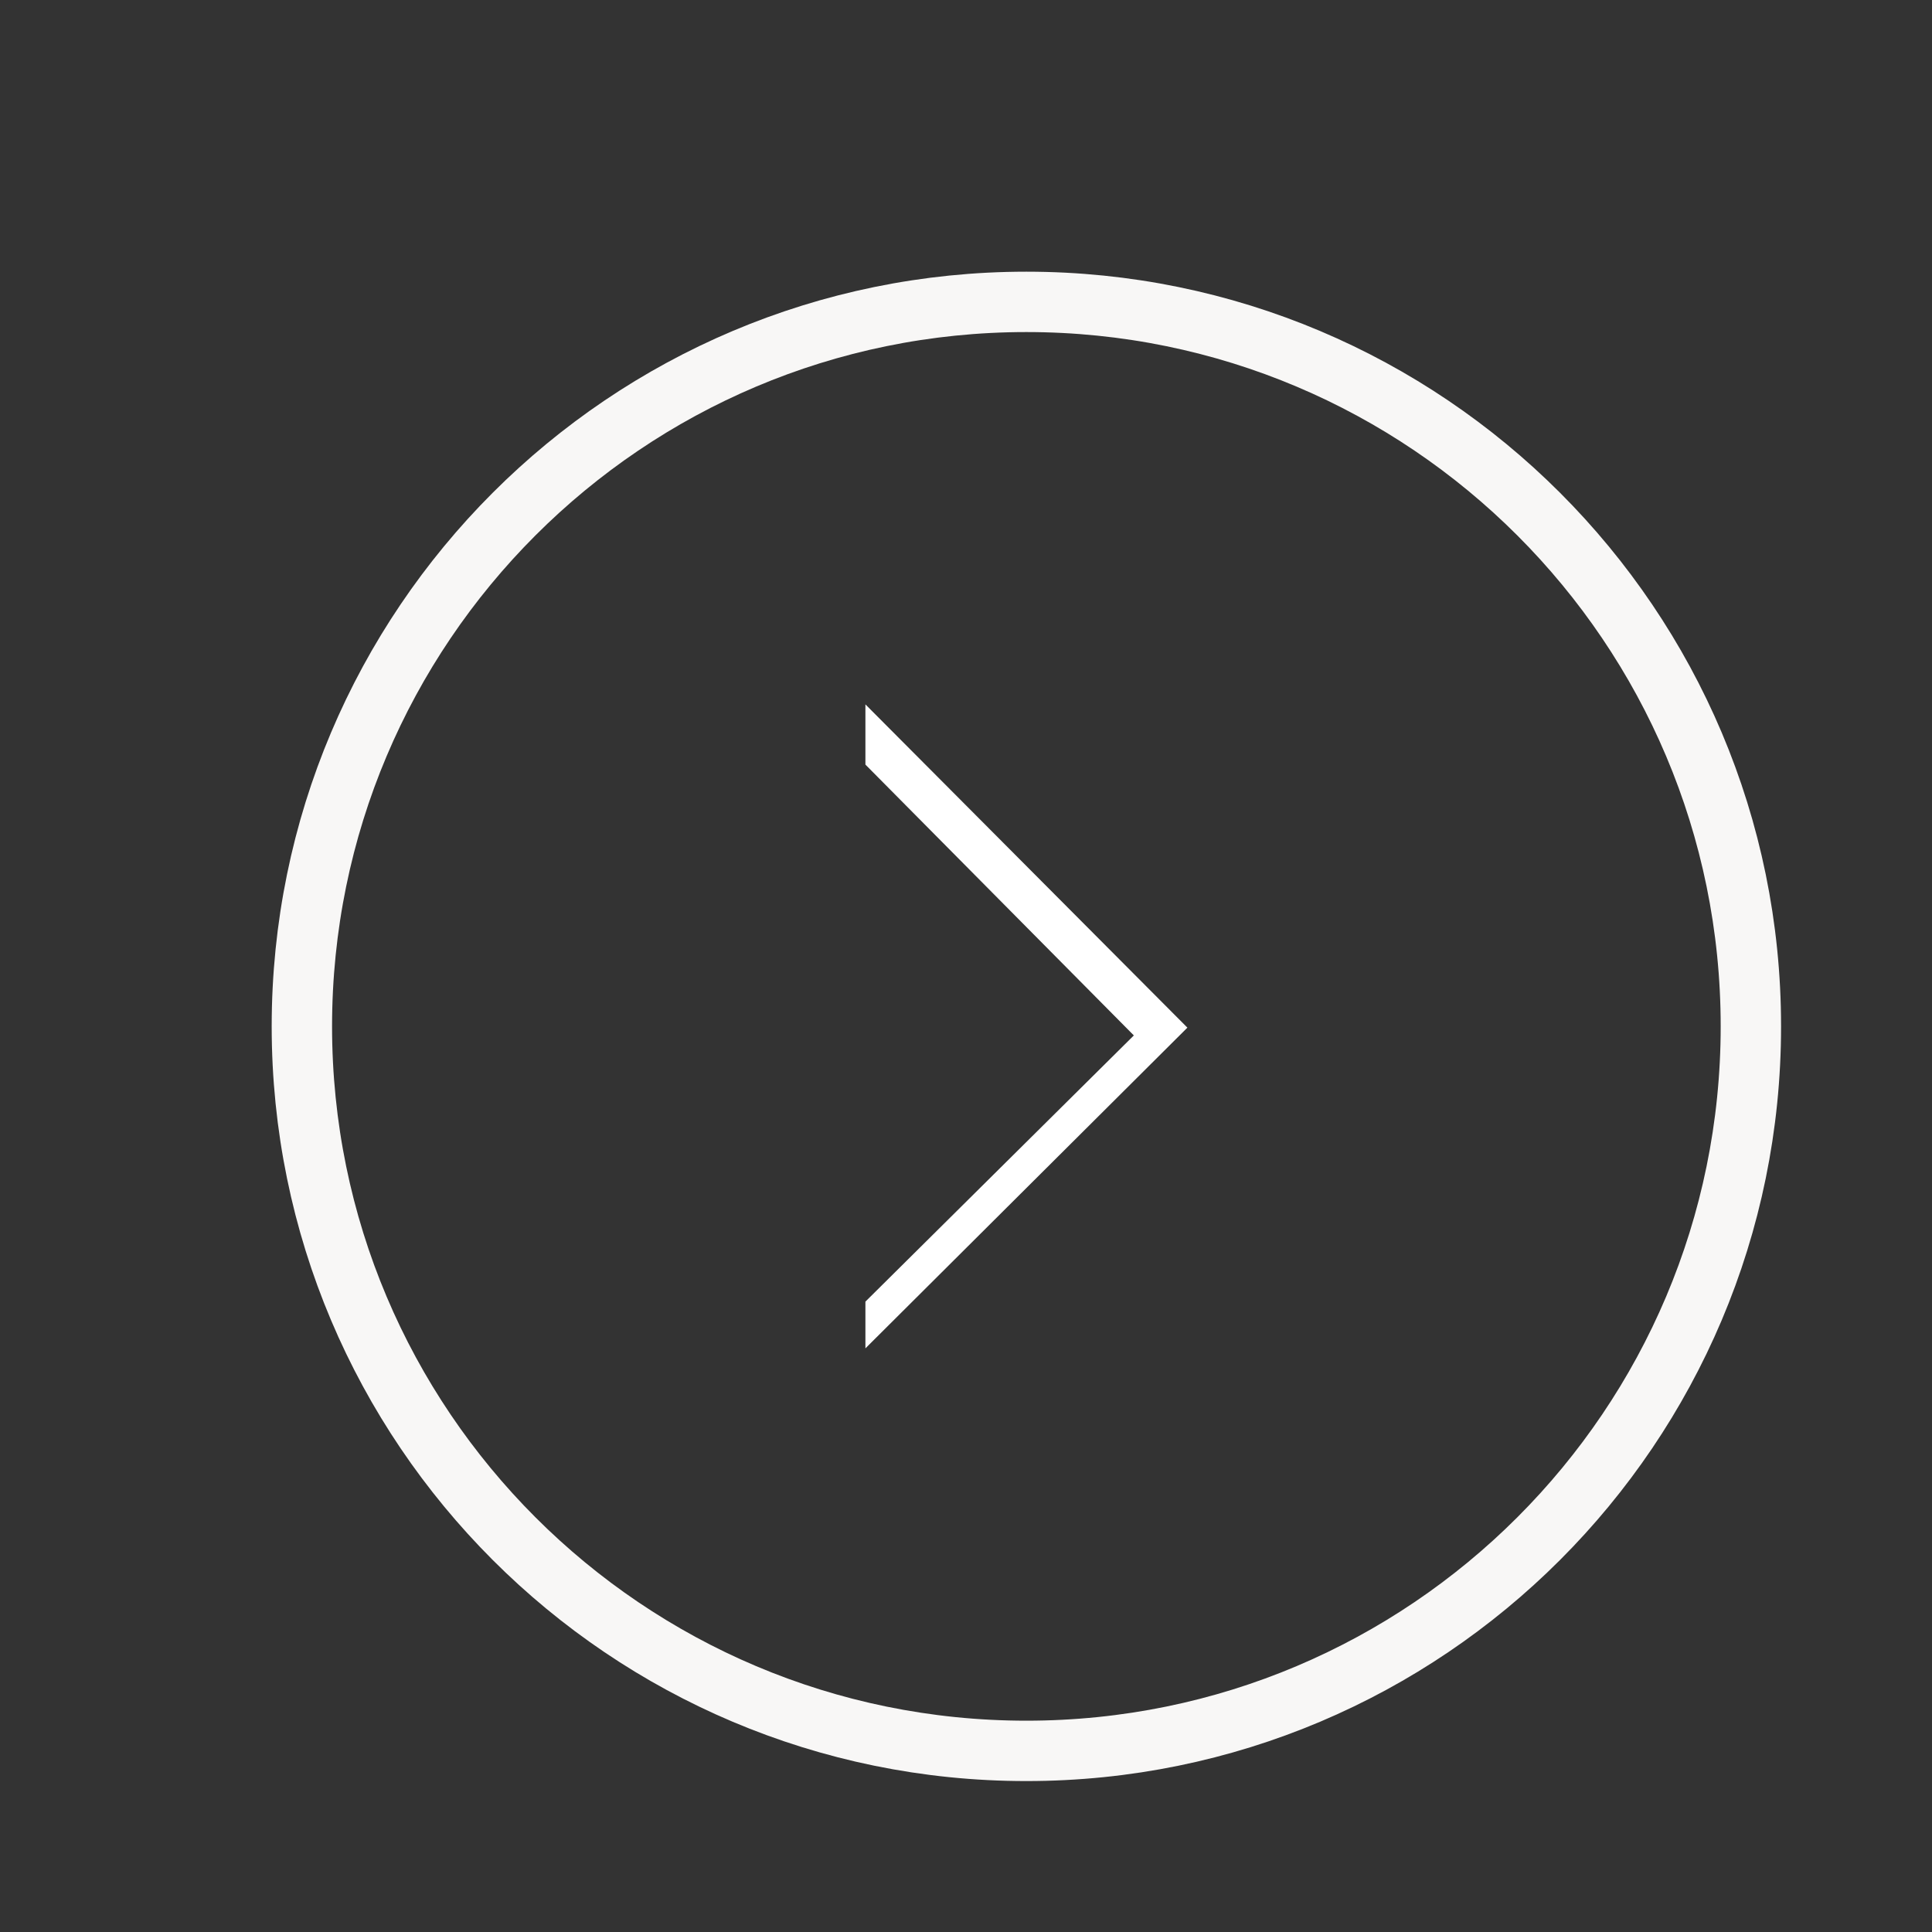 <svg width="32" height="32" viewBox="0 0 32 32" fill="none" xmlns="http://www.w3.org/2000/svg">
<rect x="0" y="0" width="32" height="32" fill="#333333" stroke="none"/>
<path d="M17 29C23.627 29 29 23.627 29 17C29 10.373 23.627 5 17 5C10.373 5 5 10.373 5 17C5 23.627 10.373 29 17 29Z" stroke="#F8F7F6" stroke-miterlimit="10" stroke-linecap="round" stroke-linejoin="round"/>
<path d="M18.78 17.15L14.334 12.664V11.667L19.667 17.021L14.334 22.333V21.559L18.78 17.15Z" fill="white"/>
</svg>
